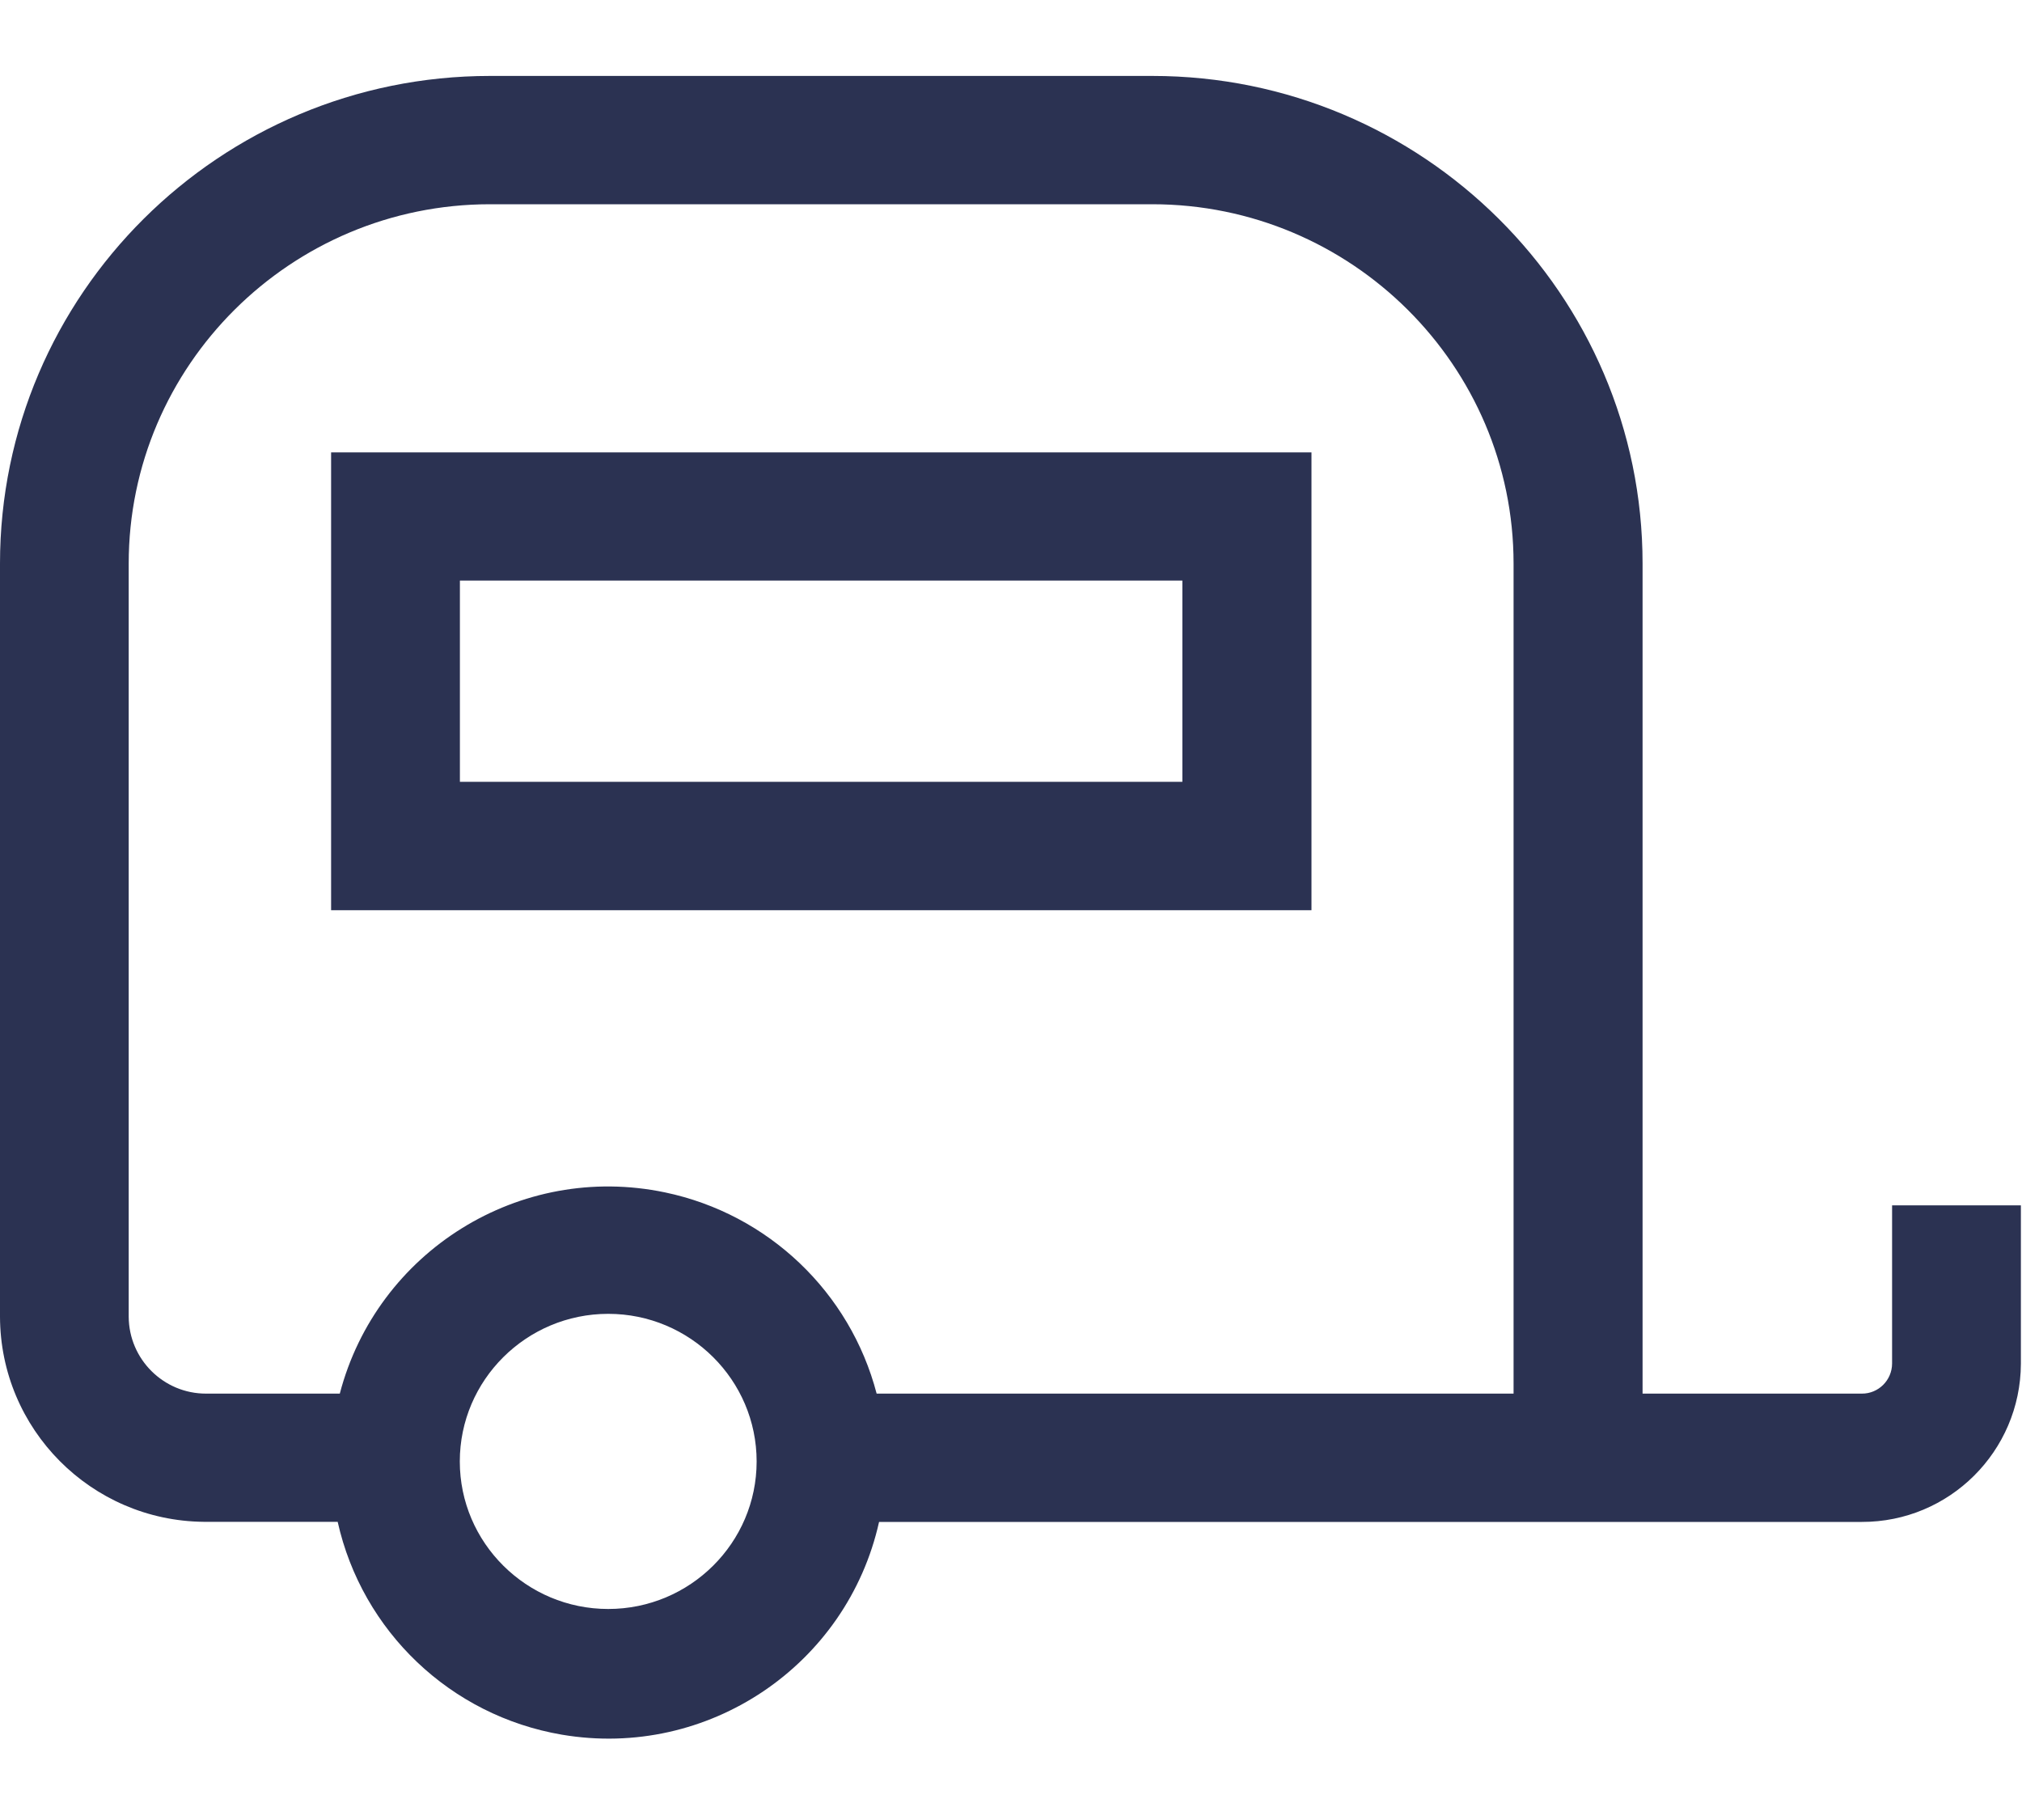 <svg width="20" height="18" viewBox="0 0 20 18" fill="none" xmlns="http://www.w3.org/2000/svg">
<g id="Logo">
<path id="trailer" fill-rule="evenodd" clip-rule="evenodd" d="M2.016 15.051H3.34C3.582 16.133 4.455 16.968 5.557 17.156C7.004 17.402 8.379 16.468 8.695 15.052H18.415C19.281 15.054 19.985 14.354 19.989 13.488L19.989 13.487V11.921H18.715V13.486V13.486C18.714 13.651 18.58 13.784 18.416 13.783H16.247V5.574C16.247 2.912 14.07 0.751 11.398 0.751H4.847C2.174 0.751 0 2.912 0 5.574V13.022V13.022C0.003 14.136 0.902 15.04 2.015 15.051L2.016 15.051ZM1.273 5.574C1.273 3.617 2.875 2.02 4.847 2.02H11.397C13.369 2.02 14.971 3.617 14.971 5.574V13.783H8.671C8.409 12.781 7.6 12.007 6.578 11.793C5.14 11.492 3.729 12.377 3.361 13.783H2.039C1.618 13.784 1.275 13.443 1.273 13.022V5.574ZM12.972 4.474H3.275V9.002H12.972V4.474ZM4.549 7.732V5.742H11.695V7.732H4.549ZM4.548 14.454C4.548 13.649 5.207 12.994 6.016 12.994C6.826 12.994 7.484 13.649 7.484 14.454C7.484 15.258 6.826 15.913 6.016 15.913C5.207 15.913 4.548 15.258 4.548 14.454Z" fill="#2B3252"/>
</g>
</svg>
